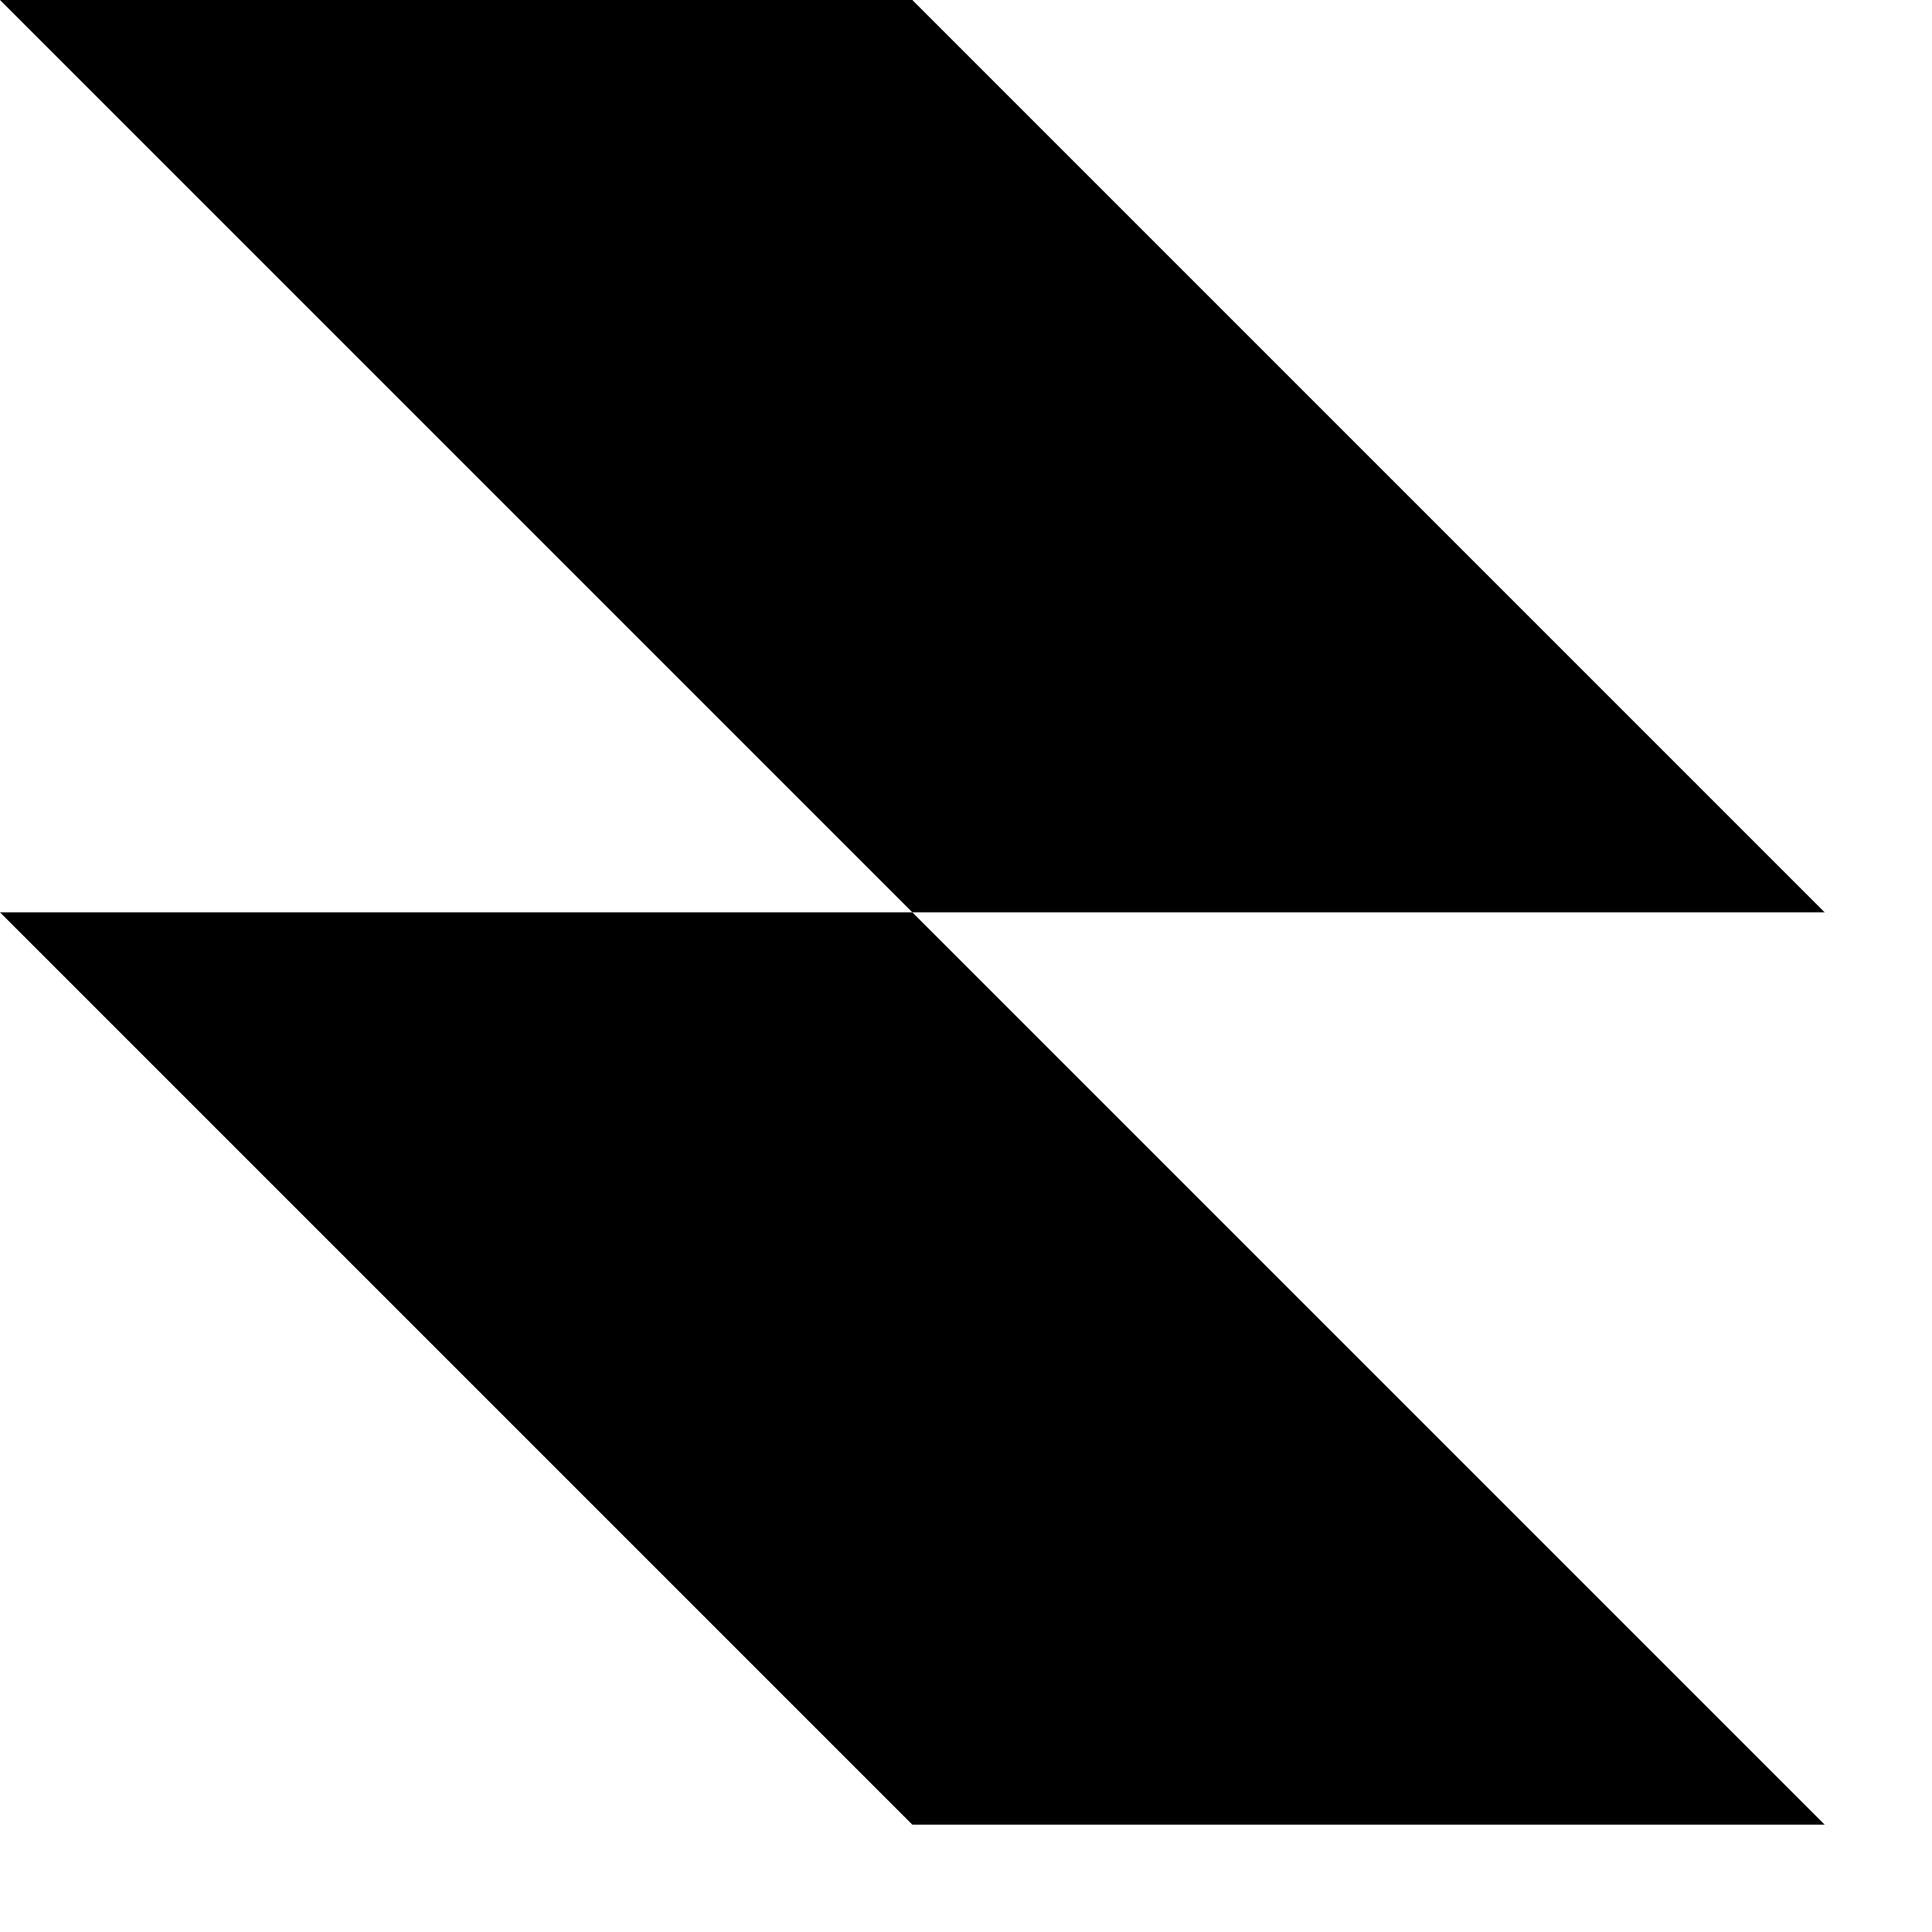 <?xml version="1.0" encoding="UTF-8"?> <svg xmlns="http://www.w3.org/2000/svg" width="9" height="9" viewBox="0 0 9 9" fill="none"> <path d="M0 4.25L4.25 8.5H8.5L4.25 4.25H0Z" fill="black"></path> <path d="M4.25 0H0L4.25 4.25H8.5L4.25 0Z" fill="black"></path> </svg> 